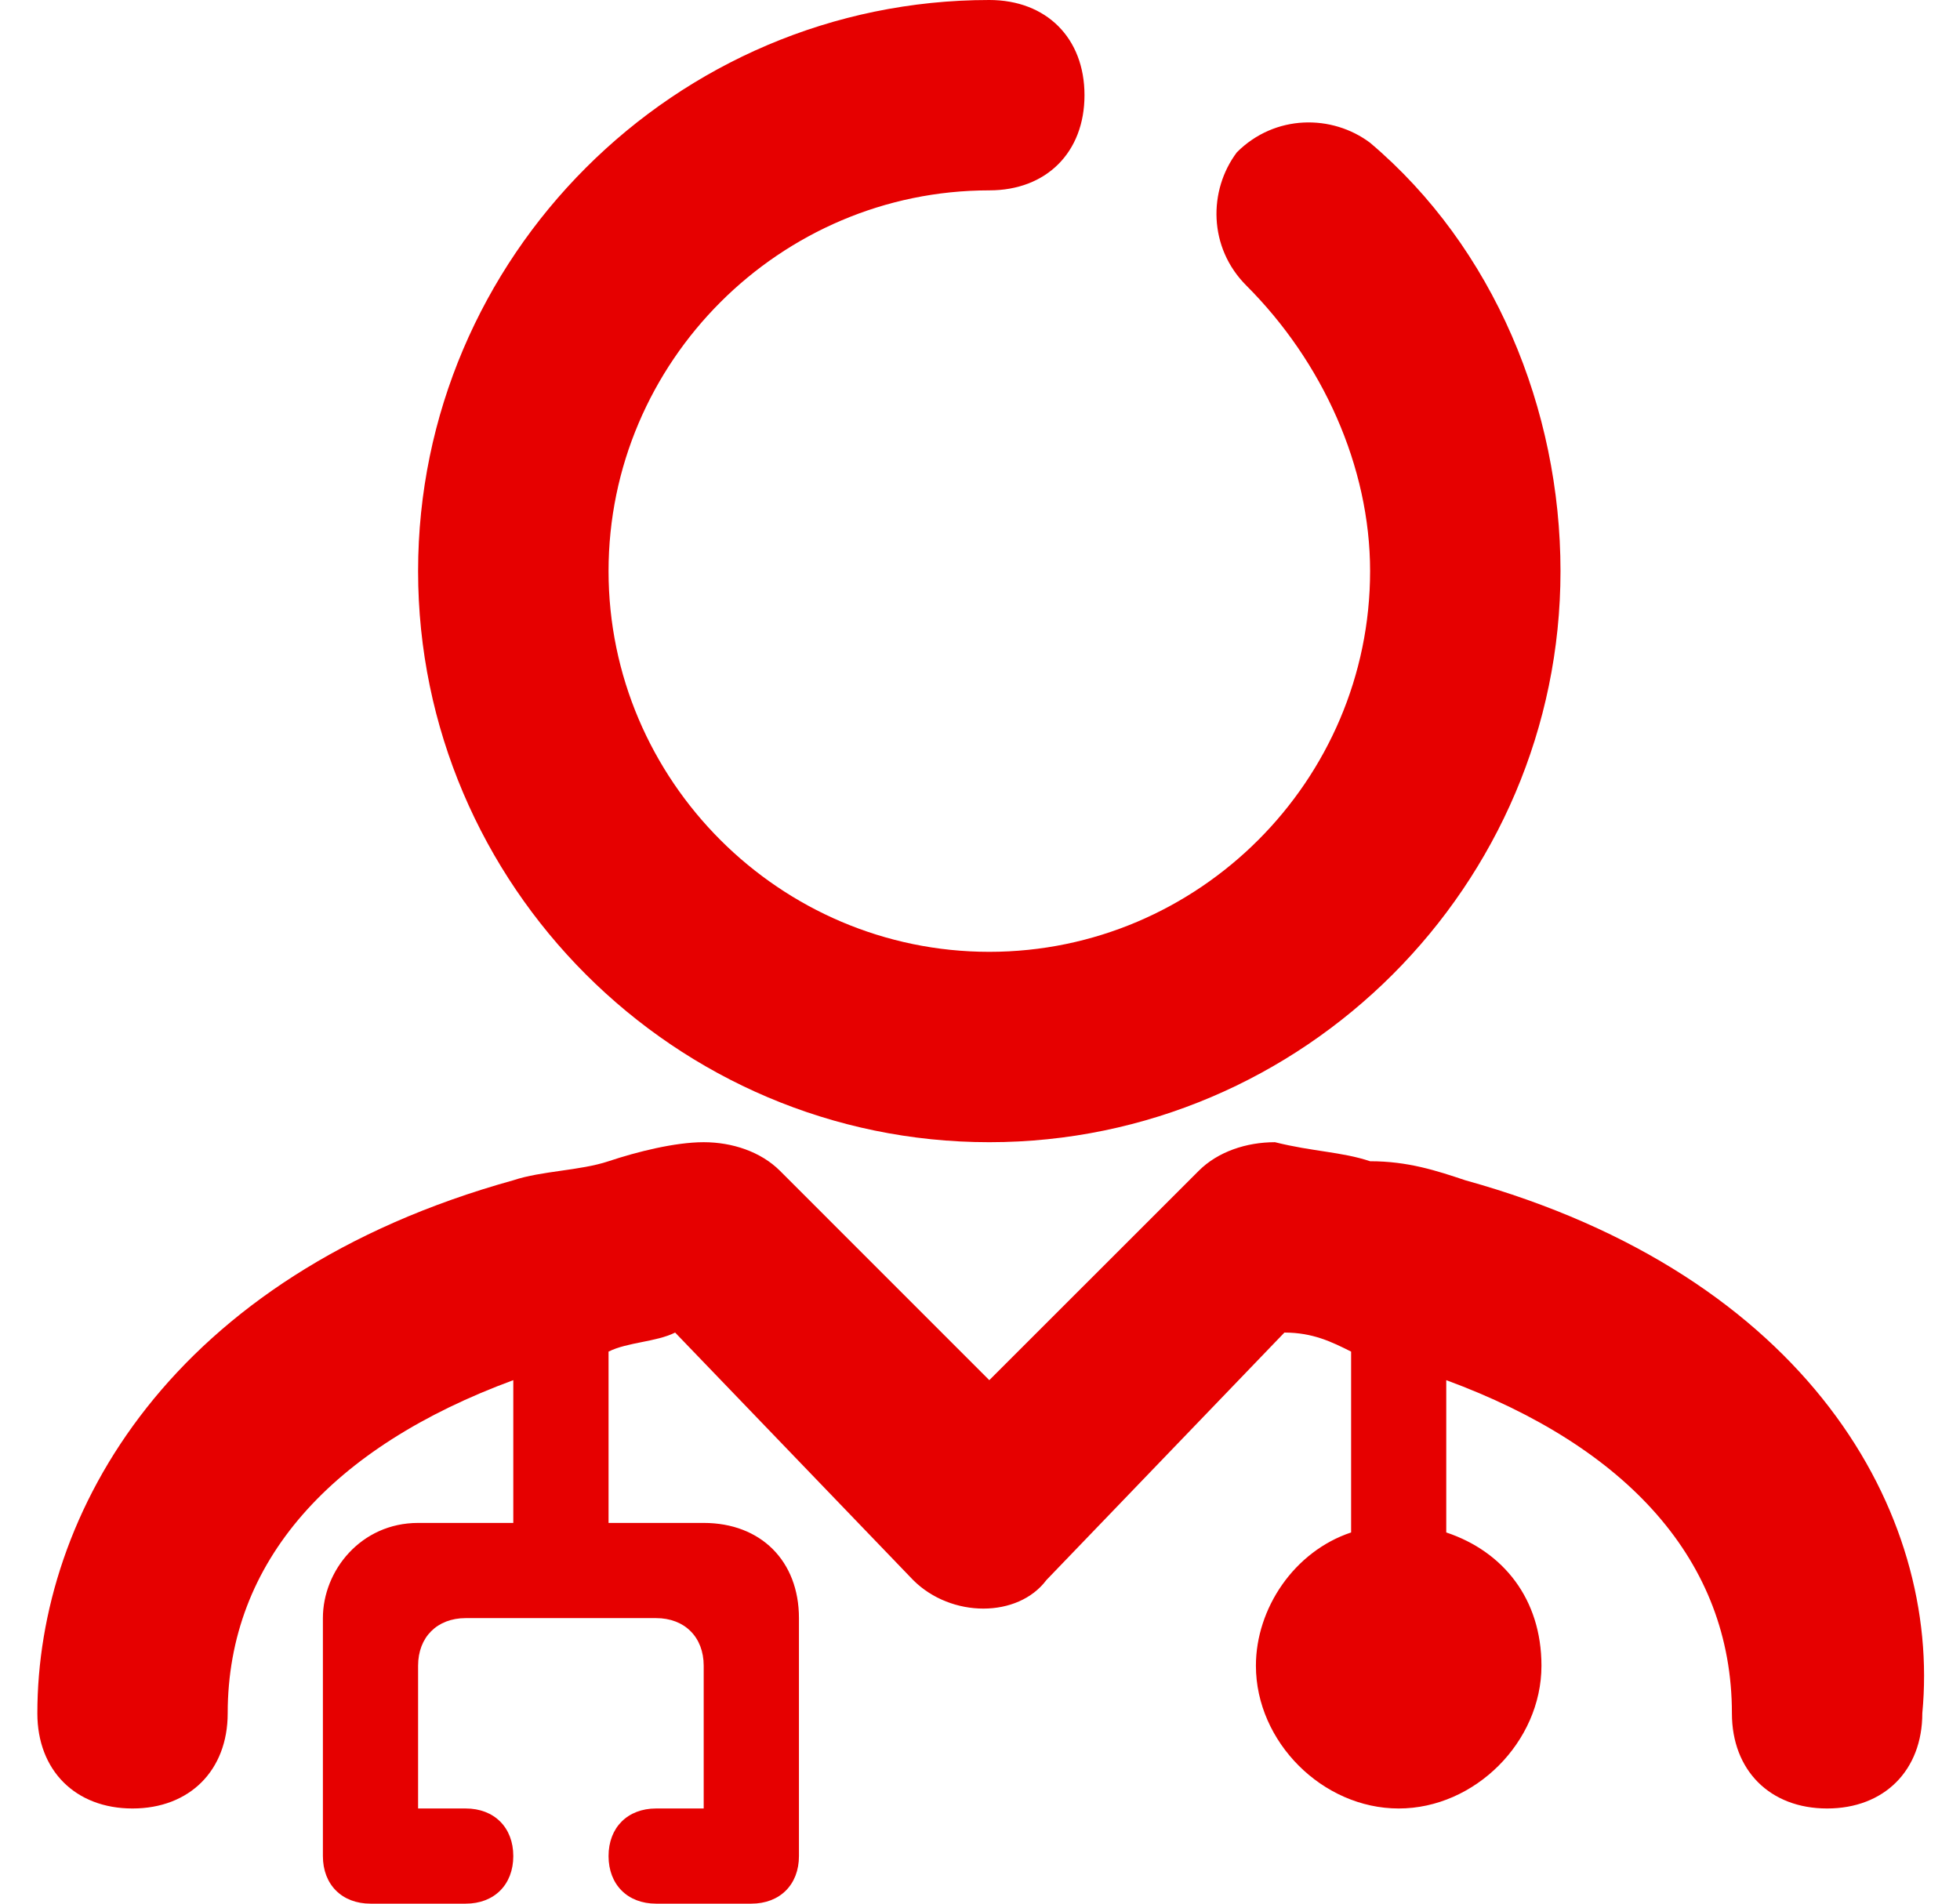 <svg width="35" height="34" viewBox="0 0 35 34" fill="none" xmlns="http://www.w3.org/2000/svg">
<path d="M7.466 10.2C7.466 4.59 12.056 0 17.666 0C18.686 0 19.366 0.68 19.366 1.7C19.366 2.72 18.686 3.4 17.666 3.4C13.927 3.4 10.867 6.46 10.867 10.2C10.867 13.94 13.927 17 17.666 17C21.407 17 24.466 13.94 24.466 10.2C24.466 8.33 23.616 6.46 22.256 5.1C21.576 4.42 21.576 3.4 22.087 2.72C22.767 2.04 23.787 2.04 24.466 2.55C26.677 4.42 27.866 7.31 27.866 10.2C27.866 15.81 23.276 20.4 17.666 20.4C12.056 20.4 7.466 15.81 7.466 10.2ZM26.166 21.08C25.657 20.91 25.146 20.74 24.466 20.74C23.956 20.57 23.447 20.57 22.767 20.4C22.256 20.4 21.747 20.57 21.407 20.91L17.666 24.65L13.927 20.91C13.586 20.57 13.076 20.4 12.566 20.4C12.056 20.4 11.377 20.57 10.867 20.74C10.357 20.91 9.677 20.91 9.166 21.08C3.046 22.78 0.667 27.03 0.667 30.6C0.667 31.62 1.347 32.3 2.366 32.3C3.386 32.3 4.066 31.62 4.066 30.6C4.066 27.88 5.936 25.84 9.166 24.65V27.2H7.466C6.447 27.2 5.766 28.05 5.766 28.9V33.15C5.766 33.66 6.106 34 6.617 34H8.316C8.826 34 9.166 33.66 9.166 33.15C9.166 32.64 8.826 32.3 8.316 32.3H7.466V29.75C7.466 29.24 7.806 28.9 8.316 28.9H11.716C12.226 28.9 12.566 29.24 12.566 29.75V32.3H11.716C11.207 32.3 10.867 32.64 10.867 33.15C10.867 33.66 11.207 34 11.716 34H13.416C13.927 34 14.267 33.66 14.267 33.15V28.9C14.267 27.88 13.586 27.2 12.566 27.2H10.867V24.14C11.207 23.97 11.716 23.97 12.056 23.8L16.306 28.22C16.986 28.9 18.177 28.9 18.686 28.22L22.936 23.8C23.447 23.8 23.787 23.97 24.127 24.14V27.37C23.107 27.71 22.427 28.73 22.427 29.75C22.427 31.11 23.616 32.3 24.977 32.3C26.337 32.3 27.526 31.11 27.526 29.75C27.526 28.56 26.846 27.71 25.826 27.37V24.65C29.056 25.84 30.927 27.88 30.927 30.6C30.927 31.62 31.607 32.3 32.627 32.3C33.647 32.3 34.327 31.62 34.327 30.6C34.666 27.03 32.286 22.78 26.166 21.08Z" fill="#E60000"/>
</svg>
